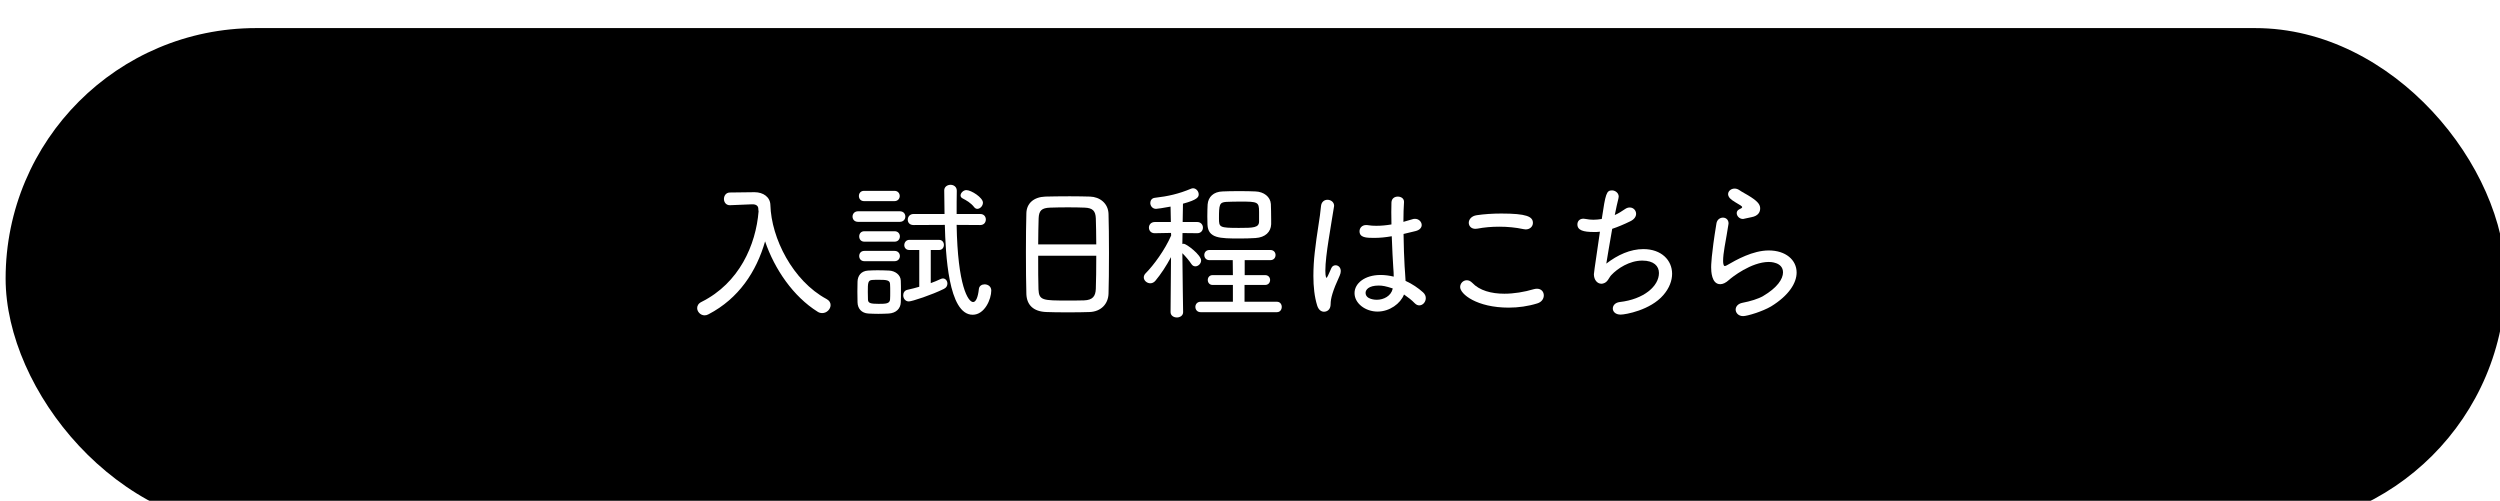 <?xml version="1.0" encoding="UTF-8"?>
<svg id="_レイヤー_2" data-name="レイヤー 2" xmlns="http://www.w3.org/2000/svg" xmlns:xlink="http://www.w3.org/1999/xlink" viewBox="0 0 528.766 105.941">
  <defs>
    <style>
      .cls-1 {
        filter: url(#drop-shadow-1);
      }

      .cls-2 {
        fill: #fff;
      }
    </style>
    <filter id="drop-shadow-1" x="0" y="0" width="528.766" height="105.941" filterUnits="userSpaceOnUse">
      <feOffset dx="1.188" dy="5.94"/>
      <feGaussianBlur result="blur" stdDeviation="0"/>
      <feFlood flood-color="#f1c131" flood-opacity="1"/>
      <feComposite in2="blur" operator="in"/>
      <feComposite in="SourceGraphic"/>
    </filter>
  </defs>
  <g id="_デザイン" data-name="デザイン">
    <g>
      <rect class="cls-1" x="0" y="0" width="528.766" height="105.941" rx="52.971" ry="52.971"/>
      <g>
        <path class="cls-2" d="M154.43,43.404h-.064c-.832,0-1.248-.672-1.248-1.312,0-.672.416-1.376,1.28-1.376,1.504-.032,3.584-.065,5.184-.065,1.888,0,3.328,1.057,3.36,2.72.192,7.008,4.735,16.031,11.871,19.871.608.319.864.8.864,1.279,0,.864-.8,1.696-1.76,1.696-.32,0-.672-.065-.992-.288-5.12-3.199-9.087-8.959-11.104-14.879-1.824,6.367-5.567,12.096-11.967,15.423-.288.16-.544.225-.832.225-.864,0-1.568-.769-1.568-1.536,0-.48.256-.992.928-1.312,8-3.999,11.487-12.062,12.063-19.134-.032-.225-.064-.416-.064-.641-.032-.512-.448-.863-1.216-.863h-.096l-4.64.191Z"/>
        <path class="cls-2" d="M181.502,46.924c-.8,0-1.184-.544-1.184-1.119,0-.544.384-1.12,1.184-1.12h8.799c.8,0,1.184.544,1.184,1.12,0,.544-.384,1.119-1.184,1.119h-8.799ZM187.965,66.315c-.672.032-1.44.065-2.208.065-.736,0-1.472-.032-2.112-.065-1.408-.096-2.24-1.023-2.272-2.367,0-.832-.032-1.568-.032-2.272,0-.735.032-1.407.032-2.111.032-1.216.736-2.24,2.208-2.336.64-.032,1.344-.065,2.016-.065.864,0,1.696.032,2.464.065,1.216.064,2.432.864,2.464,2.144.032.736.032,1.536.032,2.304,0,.769,0,1.536-.032,2.24-.032,1.344-.992,2.304-2.56,2.399ZM182.75,42.54c-.736,0-1.088-.544-1.088-1.088s.352-1.088,1.088-1.088h6.431c.736,0,1.12.544,1.12,1.088s-.384,1.088-1.12,1.088h-6.431ZM182.814,51.116c-.736,0-1.088-.544-1.088-1.12,0-.544.352-1.088,1.088-1.088h6.399c.736,0,1.12.544,1.12,1.088,0,.576-.384,1.12-1.12,1.12h-6.399ZM182.814,55.243c-.736,0-1.088-.544-1.088-1.088s.352-1.088,1.088-1.088h6.399c.736,0,1.12.544,1.12,1.088s-.384,1.088-1.12,1.088h-6.399ZM188.285,61.739c0-.576,0-1.152-.032-1.6,0-.896-.736-.96-2.368-.96-.48,0-.96,0-1.344.031-.992.032-.992.641-.992,2.561,0,.544.032,1.119.032,1.6.032.736.512.895,2.272.895,1.472,0,2.336-.031,2.4-.928.032-.479.032-1.023.032-1.6ZM194.429,52.876h-2.112c-.704,0-1.056-.512-1.056-1.024,0-.544.384-1.12,1.056-1.12h6.304c.672,0,1.024.544,1.024,1.057,0,.544-.352,1.088-1.024,1.088h-1.76v7.007c.704-.256,1.408-.544,2.08-.863.16-.065.352-.128.48-.128.576,0,.96.512.96,1.088,0,.416-.192.863-.736,1.12-2.496,1.247-6.752,2.655-7.423,2.655-.768,0-1.184-.672-1.184-1.312,0-.513.288-1.024.896-1.152.896-.191,1.728-.416,2.496-.64v-7.775ZM202.333,47.565c.224,12.927,2.432,16.318,3.488,16.318.576,0,1.024-.96,1.216-2.752.064-.672.64-.991,1.216-.991.704,0,1.408.447,1.408,1.312,0,1.792-1.376,5.119-3.936,5.119-5.184,0-5.728-13.023-5.888-19.006l-6.623.031c-.832,0-1.216-.544-1.216-1.119,0-.608.416-1.216,1.216-1.216h6.56l-.064-4.96v-.032c0-.768.672-1.184,1.344-1.184.64,0,1.312.416,1.312,1.248v.031c-.032,1.44-.032,3.104-.032,4.896h4.992c.8,0,1.184.575,1.184,1.151,0,.608-.384,1.184-1.184,1.184l-4.992-.031ZM206.076,43.853c-.768-.992-1.696-1.472-2.528-1.92-.288-.16-.384-.384-.384-.608,0-.512.608-1.119,1.216-1.119,1.056,0,3.519,1.6,3.519,2.655,0,.704-.608,1.312-1.184,1.312-.224,0-.448-.097-.64-.32Z"/>
        <path class="cls-2" d="M230.493,65.995c-1.408.064-3.04.064-4.672.064s-3.2,0-4.512-.064c-2.688-.097-4.127-1.44-4.224-3.776-.064-2.111-.096-5.503-.096-8.896,0-3.039.032-6.079.096-8.255.064-2.048,1.536-3.392,4-3.488,1.216-.031,3.231-.064,5.184-.064,1.6,0,3.167.032,4.288.064,2.048.065,3.84,1.408,3.904,3.681.064,1.983.096,5.119.096,8.223,0,3.488-.032,6.912-.096,8.607-.064,2.24-1.632,3.808-3.968,3.904ZM231.869,51.692c0-2.176-.064-4.191-.096-5.503-.064-1.536-.608-2.208-2.368-2.272-.832-.031-2.144-.064-3.52-.064s-2.784.032-3.775.064c-1.792.065-2.368.608-2.432,2.272-.032,1.344-.096,3.359-.096,5.503h12.287ZM219.582,54.092c0,2.815,0,5.535.064,7.104.096,2.367.96,2.367,6.144,2.367,1.312,0,2.656,0,3.488-.031,1.855-.065,2.432-.896,2.496-2.432.064-1.664.096-4.32.096-7.008h-12.287Z"/>
        <path class="cls-2" d="M250.237,66.027c0,.736-.672,1.12-1.312,1.12-.672,0-1.344-.384-1.344-1.151l.096-11.615c-.992,1.855-2.144,3.615-3.296,4.991-.32.384-.704.544-1.088.544-.704,0-1.376-.576-1.376-1.248,0-.288.128-.607.416-.895,1.664-1.664,4.064-4.928,5.375-7.968l-.032-.544-3.424.065h-.032c-.8,0-1.216-.576-1.216-1.185,0-.575.416-1.184,1.248-1.184h3.392l-.064-3.264c-1.472.288-2.88.48-3.072.48-.768,0-1.216-.641-1.216-1.248,0-.513.32-1.024.96-1.088,2.784-.32,5.056-.832,7.647-1.92.16-.065.288-.097.448-.097.64,0,1.184.641,1.184,1.28,0,.576-.256,1.152-3.328,1.983,0,.704-.032,2.208-.064,3.872h3.072c.8,0,1.216.608,1.216,1.184,0,.608-.416,1.185-1.184,1.185h-.032l-3.104-.032c0,.832-.032,1.632-.032,2.304.096-.032.192-.032.288-.032.608,0,3.68,2.368,3.68,3.521,0,.672-.608,1.247-1.216,1.247-.288,0-.608-.128-.832-.479-.48-.736-1.28-1.664-1.92-2.304.032,4.352.16,12.447.16,12.447v.031ZM253.949,66.027c-.736,0-1.12-.544-1.12-1.119,0-.544.384-1.088,1.12-1.088h6.815v-3.552h-4.288c-.672,0-1.024-.513-1.024-1.057,0-.512.352-1.023,1.024-1.023h4.288l-.032-3.168h-4.928c-.736,0-1.088-.544-1.088-1.088,0-.512.352-1.056,1.088-1.056h12.895c.736,0,1.088.544,1.088,1.056,0,.544-.352,1.088-1.088,1.088h-5.439v3.168h4.319c.704,0,1.056.512,1.056,1.023,0,.544-.352,1.057-1.056,1.057h-4.352v3.552h6.848c.672,0,1.024.544,1.024,1.088,0,.575-.352,1.119-1.024,1.119h-16.127ZM255.357,45.74c0-.928.032-1.92.064-2.496.128-1.6,1.248-2.688,3.136-2.752,1.088-.064,2.304-.064,3.552-.064,1.216,0,2.432,0,3.456.064,1.728.065,3.136,1.12,3.231,2.656.032.768.064,2.176.064,3.264v1.024c-.064,1.6-1.216,2.783-3.328,2.911-1.024.065-2.176.097-3.295.097-4.256,0-6.72-.032-6.848-2.944,0-.448-.032-1.088-.032-1.76ZM266.3,44.781c0-2.08-.288-2.144-3.999-2.144-1.056,0-2.144.032-2.944.064-1.44.097-1.536.576-1.536,3.488,0,1.888.096,2.016,4.224,2.016,3.04,0,4.256-.032,4.256-1.376v-2.048Z"/>
        <path class="cls-2" d="M278.59,64.619c-.576-1.856-.8-4-.8-6.24,0-1.632.096-3.327.288-4.991.416-3.903,1.152-7.583,1.312-9.695.064-1.023.736-1.44,1.376-1.44.704,0,1.408.479,1.408,1.279,0,.065-.032.16-.032.225-.224,1.472-.736,4.352-1.152,7.104-.352,2.239-.672,4.735-.672,6.399,0,1.344.224,1.504.224,1.504.096,0,.192-.192.352-.513.16-.288.576-1.312.704-1.567.192-.416.544-.576.896-.576.544,0,1.088.448,1.088,1.216,0,.288-.064.608-.224.96-1.536,3.328-1.92,4.896-1.92,6.016,0,1.248-.8,1.632-1.408,1.632-.576,0-1.152-.384-1.44-1.312ZM297.276,59.404c1.408.64,2.688,1.504,3.712,2.432.416.384.576.8.576,1.216,0,.832-.64,1.536-1.376,1.536-.32,0-.64-.128-.96-.448-.64-.672-1.44-1.279-2.272-1.855-.736,1.92-3.04,3.615-5.6,3.615s-4.864-1.728-4.864-3.903c0-2.08,2.176-3.84,5.503-3.84.928,0,1.856.128,2.784.352,0-.608-.032-1.217-.096-1.952-.096-1.344-.224-3.968-.32-6.592-1.248.224-2.496.352-3.776.352-1.632,0-3.04-.065-3.04-1.408,0-.64.479-1.312,1.408-1.312.128,0,.256,0,.384.032.576.097,1.152.128,1.76.128,1.024,0,2.112-.096,3.2-.288,0-.96-.032-1.855-.032-2.623,0-.801.032-1.504.032-2.017.032-.863.672-1.248,1.344-1.248s1.312.385,1.312,1.089v.096c-.064.96-.128,2.464-.128,4.159l1.983-.575c.16-.065.32-.065.48-.065.8,0,1.408.64,1.408,1.312,0,.513-.384,1.057-1.312,1.28l-2.528.608c.032,2.592.128,5.184.224,6.815.032.8.16,1.855.192,2.911v.192ZM294.557,61.003c-1.44-.479-2.176-.607-2.944-.607-2.144,0-2.784.895-2.784,1.535,0,1.44,2.144,1.473,2.368,1.473,1.472,0,3.008-.8,3.36-2.304v-.097Z"/>
        <path class="cls-2" d="M319.134,65.067c-6.815,0-10.303-2.879-10.303-4.352,0-.8.64-1.44,1.408-1.44.384,0,.768.16,1.152.544,1.536,1.632,4.032,2.304,6.784,2.304,2.016,0,4.191-.352,6.239-.96.256-.064.48-.096.672-.096.928,0,1.44.672,1.44,1.407,0,.673-.415,1.408-1.375,1.696-1.952.608-4.032.895-6.016.895ZM322.686,48.525c-.128,0-.32-.032-.48-.065-1.632-.352-3.36-.512-5.12-.512-1.568,0-3.136.128-4.64.416-.16.032-.288.032-.416.032-.864,0-1.376-.608-1.376-1.28s.544-1.44,1.696-1.6c1.472-.225,3.36-.352,5.184-.352,5.344,0,6.688.641,6.688,1.984,0,.704-.576,1.376-1.536,1.376Z"/>
        <path class="cls-2" d="M337.087,49.069c-2.176,0-3.456-.352-3.456-1.601,0-.64.416-1.216,1.28-1.216.16,0,.32.032.512.065.512.096,1.024.16,1.6.16.576,0,1.152-.065,1.76-.16.8-5.376.992-6.048,2.176-6.048.672,0,1.408.544,1.408,1.312,0,.129-.032.288-.064.416-.224.832-.48,2.08-.768,3.488.736-.32,1.44-.768,2.144-1.248.352-.256.704-.352,1.024-.352.768,0,1.344.607,1.344,1.344,0,.544-.352,1.151-1.216,1.567-1.44.704-2.688,1.216-3.839,1.601-.544,3.071-1.056,6.175-1.248,7.359,2.4-1.856,5.087-3.072,7.839-3.072,3.84,0,6.08,2.368,6.08,5.216,0,1.44-.576,3.04-1.856,4.512-2.752,3.199-8.031,4.128-9.023,4.128-1.12,0-1.664-.641-1.664-1.28s.48-1.248,1.44-1.376c5.12-.576,8.319-3.359,8.319-6.144,0-1.472-1.088-2.624-3.52-2.624-2.72,0-5.248,1.664-6.56,3.072-.544.576-.736,1.504-1.696,1.76-.128.032-.256.065-.384.065-.896,0-1.6-.832-1.6-2.017,0-.16,0-.288,1.28-8.991-.448.065-.864.065-1.312.065Z"/>
        <path class="cls-2" d="M368.671,66.859c-.992,0-1.568-.704-1.568-1.376,0-.607.448-1.247,1.44-1.44,1.664-.32,3.36-.832,4.384-1.44,2.944-1.728,4.191-3.584,4.191-4.992,0-2.208-2.784-2.208-3.008-2.208-3.711,0-7.871,3.296-8.383,3.776-.736.672-1.344.928-1.888.928-1.856,0-1.92-2.784-1.92-3.584,0-.288,0-2.496,1.12-9.279.128-.8.768-1.216,1.375-1.216.608,0,1.184.416,1.184,1.216,0,.065-.032.16-.032.256-.192,1.376-.544,3.136-.8,4.704-.192,1.119-.32,2.176-.32,2.943,0,.352.032,1.12.352,1.12.128,0,.256-.065.448-.16,1.984-1.151,5.472-3.136,8.863-3.136,3.552,0,5.888,1.984,5.888,4.672,0,2.176-1.6,4.831-5.408,7.167-1.792,1.057-5.023,2.048-5.919,2.048ZM368.671,46.317c-.8,0-1.344-.641-1.344-1.248,0-.32.16-.608.544-.8.384-.16.608-.32.608-.448s-.128-.224-.352-.384c-.64-.416-1.728-.96-2.24-1.504-.256-.288-.384-.608-.384-.864,0-.672.64-1.184,1.375-1.184.32,0,.672.096.992.32.576.416,1.632.928,2.496,1.504,1.664,1.088,1.92,1.728,1.92,2.399,0,.736-.416,1.567-1.824,1.824q-1.728.384-1.792.384Z"/>
      </g>
    </g>
  </g>
</svg>